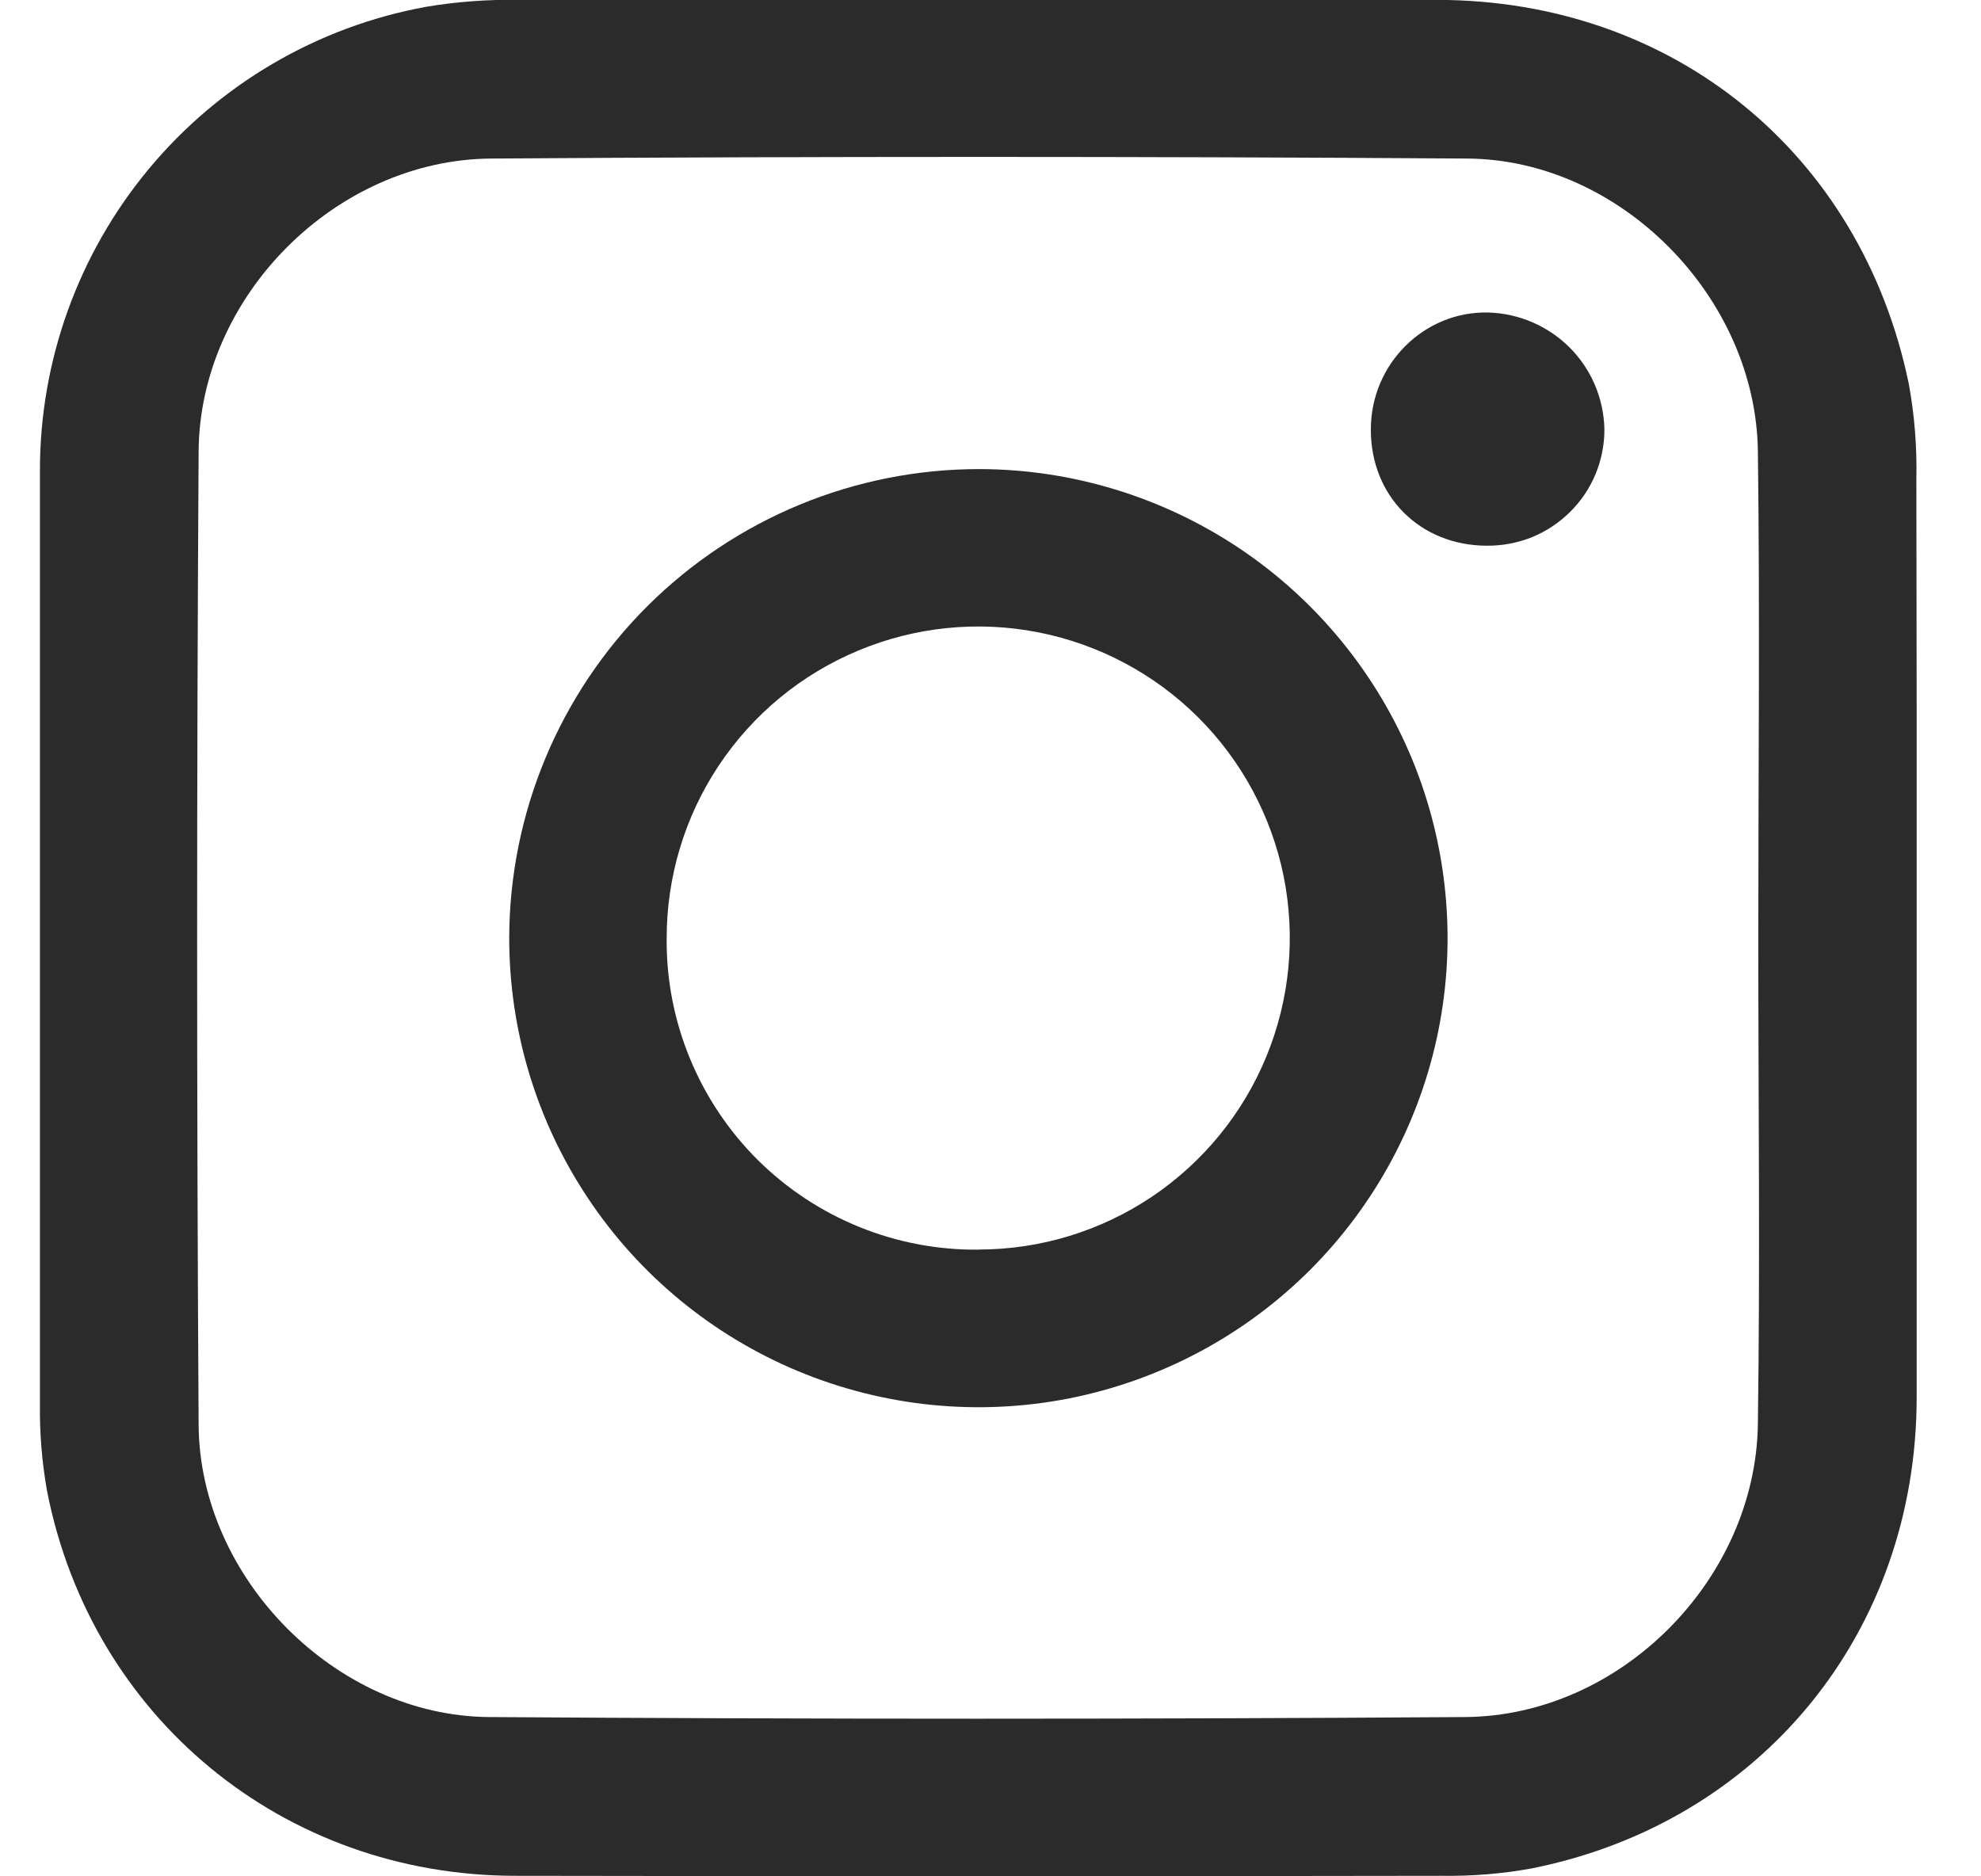 <svg width="19" height="18" viewBox="0 0 19 18" fill="none" xmlns="http://www.w3.org/2000/svg">
<g clip-path="url(#clip0_1313_16)">
<path d="M9.394 -0.001C10.856 -0.001 12.319 -0.001 13.781 -0.001C16.041 -0.001 17.848 1.465 18.307 3.68C18.363 3.984 18.387 4.293 18.38 4.601C18.385 7.535 18.386 10.469 18.383 13.402C18.383 15.655 16.896 17.481 14.696 17.923C14.409 17.976 14.118 17.999 13.827 17.995C10.864 18 7.902 18 4.94 17.995C2.716 17.992 0.877 16.476 0.451 14.302C0.402 14.025 0.379 13.744 0.383 13.463C0.378 10.483 0.378 7.502 0.383 4.52C0.381 3.462 0.75 2.436 1.426 1.622C2.102 0.808 3.042 0.257 4.083 0.066C4.378 0.016 4.677 -0.006 4.977 -0.001C6.451 -0.001 7.921 -0.001 9.394 -0.001ZM16.864 8.996C16.864 7.44 16.88 5.885 16.86 4.327C16.84 2.851 15.542 1.53 14.073 1.521C10.952 1.5 7.832 1.5 4.713 1.521C3.22 1.53 1.913 2.844 1.905 4.333C1.886 7.446 1.886 10.556 1.905 13.666C1.913 15.14 3.223 16.462 4.691 16.472C7.811 16.493 10.931 16.493 14.051 16.472C15.544 16.462 16.84 15.15 16.86 13.66C16.882 12.107 16.864 10.551 16.864 8.996Z" fill="#2B2B2B"/>
<path d="M9.391 4.5C10.281 4.501 11.15 4.767 11.89 5.262C12.629 5.758 13.204 6.461 13.544 7.284C13.883 8.107 13.971 9.012 13.796 9.885C13.621 10.757 13.191 11.558 12.561 12.187C11.931 12.815 11.128 13.242 10.255 13.415C9.382 13.587 8.477 13.496 7.655 13.154C6.834 12.812 6.132 12.235 5.639 11.494C5.145 10.753 4.883 9.883 4.884 8.993C4.888 7.8 5.365 6.657 6.209 5.815C7.054 4.973 8.198 4.5 9.391 4.5ZM9.391 11.987C9.982 11.986 10.559 11.809 11.05 11.479C11.54 11.149 11.922 10.681 12.146 10.135C12.371 9.588 12.428 8.987 12.312 8.408C12.195 7.829 11.909 7.297 11.49 6.88C11.071 6.463 10.538 6.18 9.958 6.066C9.378 5.952 8.777 6.013 8.232 6.241C7.686 6.468 7.221 6.852 6.893 7.345C6.566 7.837 6.393 8.415 6.394 9.006C6.391 9.4 6.467 9.79 6.617 10.154C6.767 10.518 6.988 10.849 7.267 11.127C7.546 11.404 7.878 11.623 8.243 11.771C8.608 11.919 8.999 11.993 9.392 11.988L9.391 11.987Z" fill="#2B2B2B"/>
<path d="M14.263 5.235C13.621 5.235 13.145 4.76 13.148 4.118C13.148 3.492 13.659 2.984 14.273 2.998C14.567 3.006 14.846 3.126 15.054 3.333C15.262 3.541 15.381 3.821 15.388 4.115C15.389 4.263 15.36 4.409 15.304 4.546C15.248 4.682 15.165 4.806 15.06 4.91C14.955 5.014 14.831 5.097 14.694 5.153C14.557 5.208 14.411 5.236 14.263 5.235Z" fill="#2B2B2B"/>
</g>
<defs>
<clipPath id="clip0_1313_16">
<rect width="18" height="18" fill="white" transform="translate(0.383)"/>
</clipPath>
</defs>
</svg>
